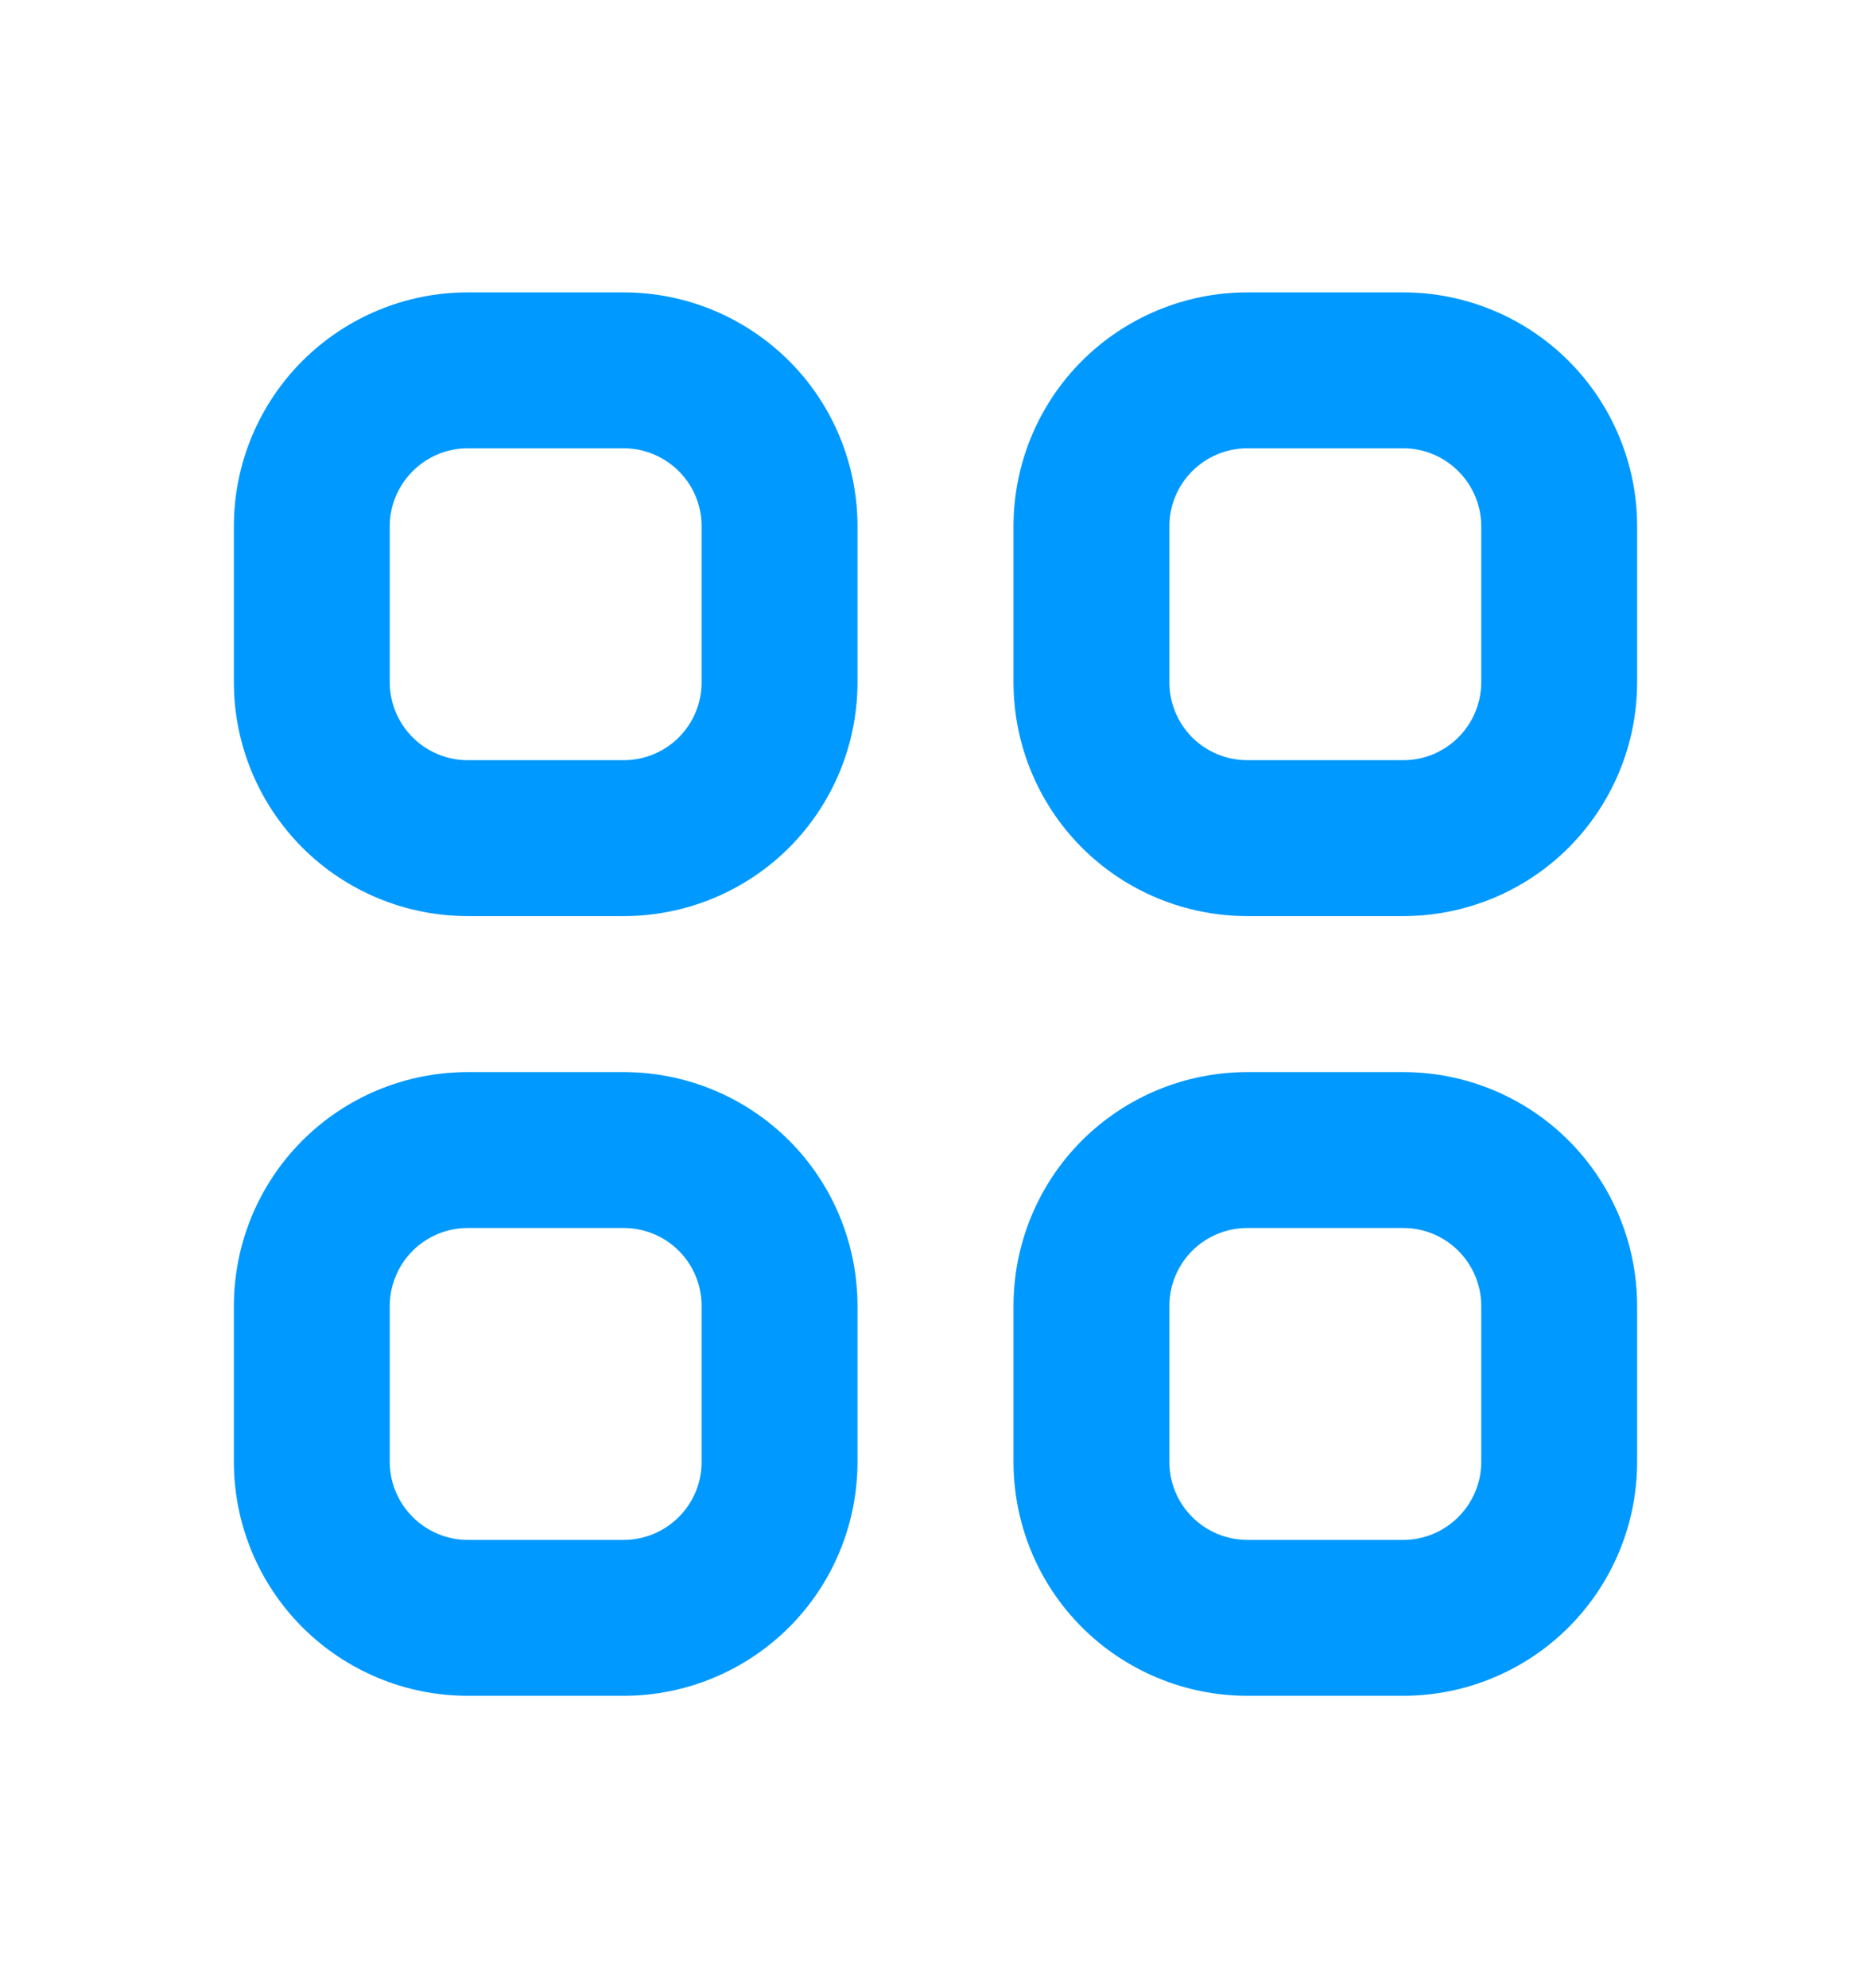 <svg width="16" height="17" viewBox="0 0 16 17" fill="none" xmlns="http://www.w3.org/2000/svg">
    <path d="M5.333 2.5H4C3.47 2.5 2.961 2.711 2.586 3.086C2.211 3.461 2 3.97 2 4.5V5.833C2 6.364 2.211 6.872 2.586 7.248C2.961 7.623 3.47 7.833 4 7.833H5.333C5.864 7.833 6.372 7.623 6.748 7.248C7.123 6.872 7.333 6.364 7.333 5.833V4.5C7.333 3.97 7.123 3.461 6.748 3.086C6.372 2.711 5.864 2.5 5.333 2.5ZM6 5.833C6 6.01 5.93 6.18 5.805 6.305C5.68 6.43 5.51 6.5 5.333 6.5H4C3.823 6.5 3.654 6.43 3.529 6.305C3.404 6.18 3.333 6.01 3.333 5.833V4.5C3.333 4.323 3.404 4.154 3.529 4.029C3.654 3.904 3.823 3.833 4 3.833H5.333C5.51 3.833 5.68 3.904 5.805 4.029C5.93 4.154 6 4.323 6 4.5V5.833ZM5.333 9.167H4C3.47 9.167 2.961 9.377 2.586 9.752C2.211 10.127 2 10.636 2 11.167V12.5C2 13.03 2.211 13.539 2.586 13.914C2.961 14.289 3.47 14.5 4 14.5H5.333C5.864 14.5 6.372 14.289 6.748 13.914C7.123 13.539 7.333 13.03 7.333 12.5V11.167C7.333 10.636 7.123 10.127 6.748 9.752C6.372 9.377 5.864 9.167 5.333 9.167ZM6 12.5C6 12.677 5.93 12.846 5.805 12.971C5.68 13.096 5.51 13.167 5.333 13.167H4C3.823 13.167 3.654 13.096 3.529 12.971C3.404 12.846 3.333 12.677 3.333 12.5V11.167C3.333 10.99 3.404 10.82 3.529 10.695C3.654 10.57 3.823 10.5 4 10.5H5.333C5.51 10.5 5.68 10.57 5.805 10.695C5.93 10.82 6 10.99 6 11.167V12.5ZM12 2.5H10.667C10.136 2.5 9.628 2.711 9.252 3.086C8.877 3.461 8.667 3.97 8.667 4.5V5.833C8.667 6.364 8.877 6.872 9.252 7.248C9.628 7.623 10.136 7.833 10.667 7.833H12C12.53 7.833 13.039 7.623 13.414 7.248C13.789 6.872 14 6.364 14 5.833V4.5C14 3.97 13.789 3.461 13.414 3.086C13.039 2.711 12.53 2.5 12 2.5ZM12.667 5.833C12.667 6.01 12.596 6.18 12.471 6.305C12.346 6.43 12.177 6.5 12 6.5H10.667C10.49 6.5 10.32 6.43 10.195 6.305C10.07 6.18 10 6.01 10 5.833V4.5C10 4.323 10.07 4.154 10.195 4.029C10.32 3.904 10.49 3.833 10.667 3.833H12C12.177 3.833 12.346 3.904 12.471 4.029C12.596 4.154 12.667 4.323 12.667 4.5V5.833ZM12 9.167H10.667C10.136 9.167 9.628 9.377 9.252 9.752C8.877 10.127 8.667 10.636 8.667 11.167V12.5C8.667 13.03 8.877 13.539 9.252 13.914C9.628 14.289 10.136 14.5 10.667 14.5H12C12.53 14.5 13.039 14.289 13.414 13.914C13.789 13.539 14 13.03 14 12.5V11.167C14 10.636 13.789 10.127 13.414 9.752C13.039 9.377 12.53 9.167 12 9.167ZM12.667 12.5C12.667 12.677 12.596 12.846 12.471 12.971C12.346 13.096 12.177 13.167 12 13.167H10.667C10.49 13.167 10.32 13.096 10.195 12.971C10.07 12.846 10 12.677 10 12.5V11.167C10 10.99 10.07 10.82 10.195 10.695C10.32 10.57 10.49 10.5 10.667 10.5H12C12.177 10.5 12.346 10.57 12.471 10.695C12.596 10.82 12.667 10.99 12.667 11.167V12.5Z" fill="#0099FF"/>
</svg>
